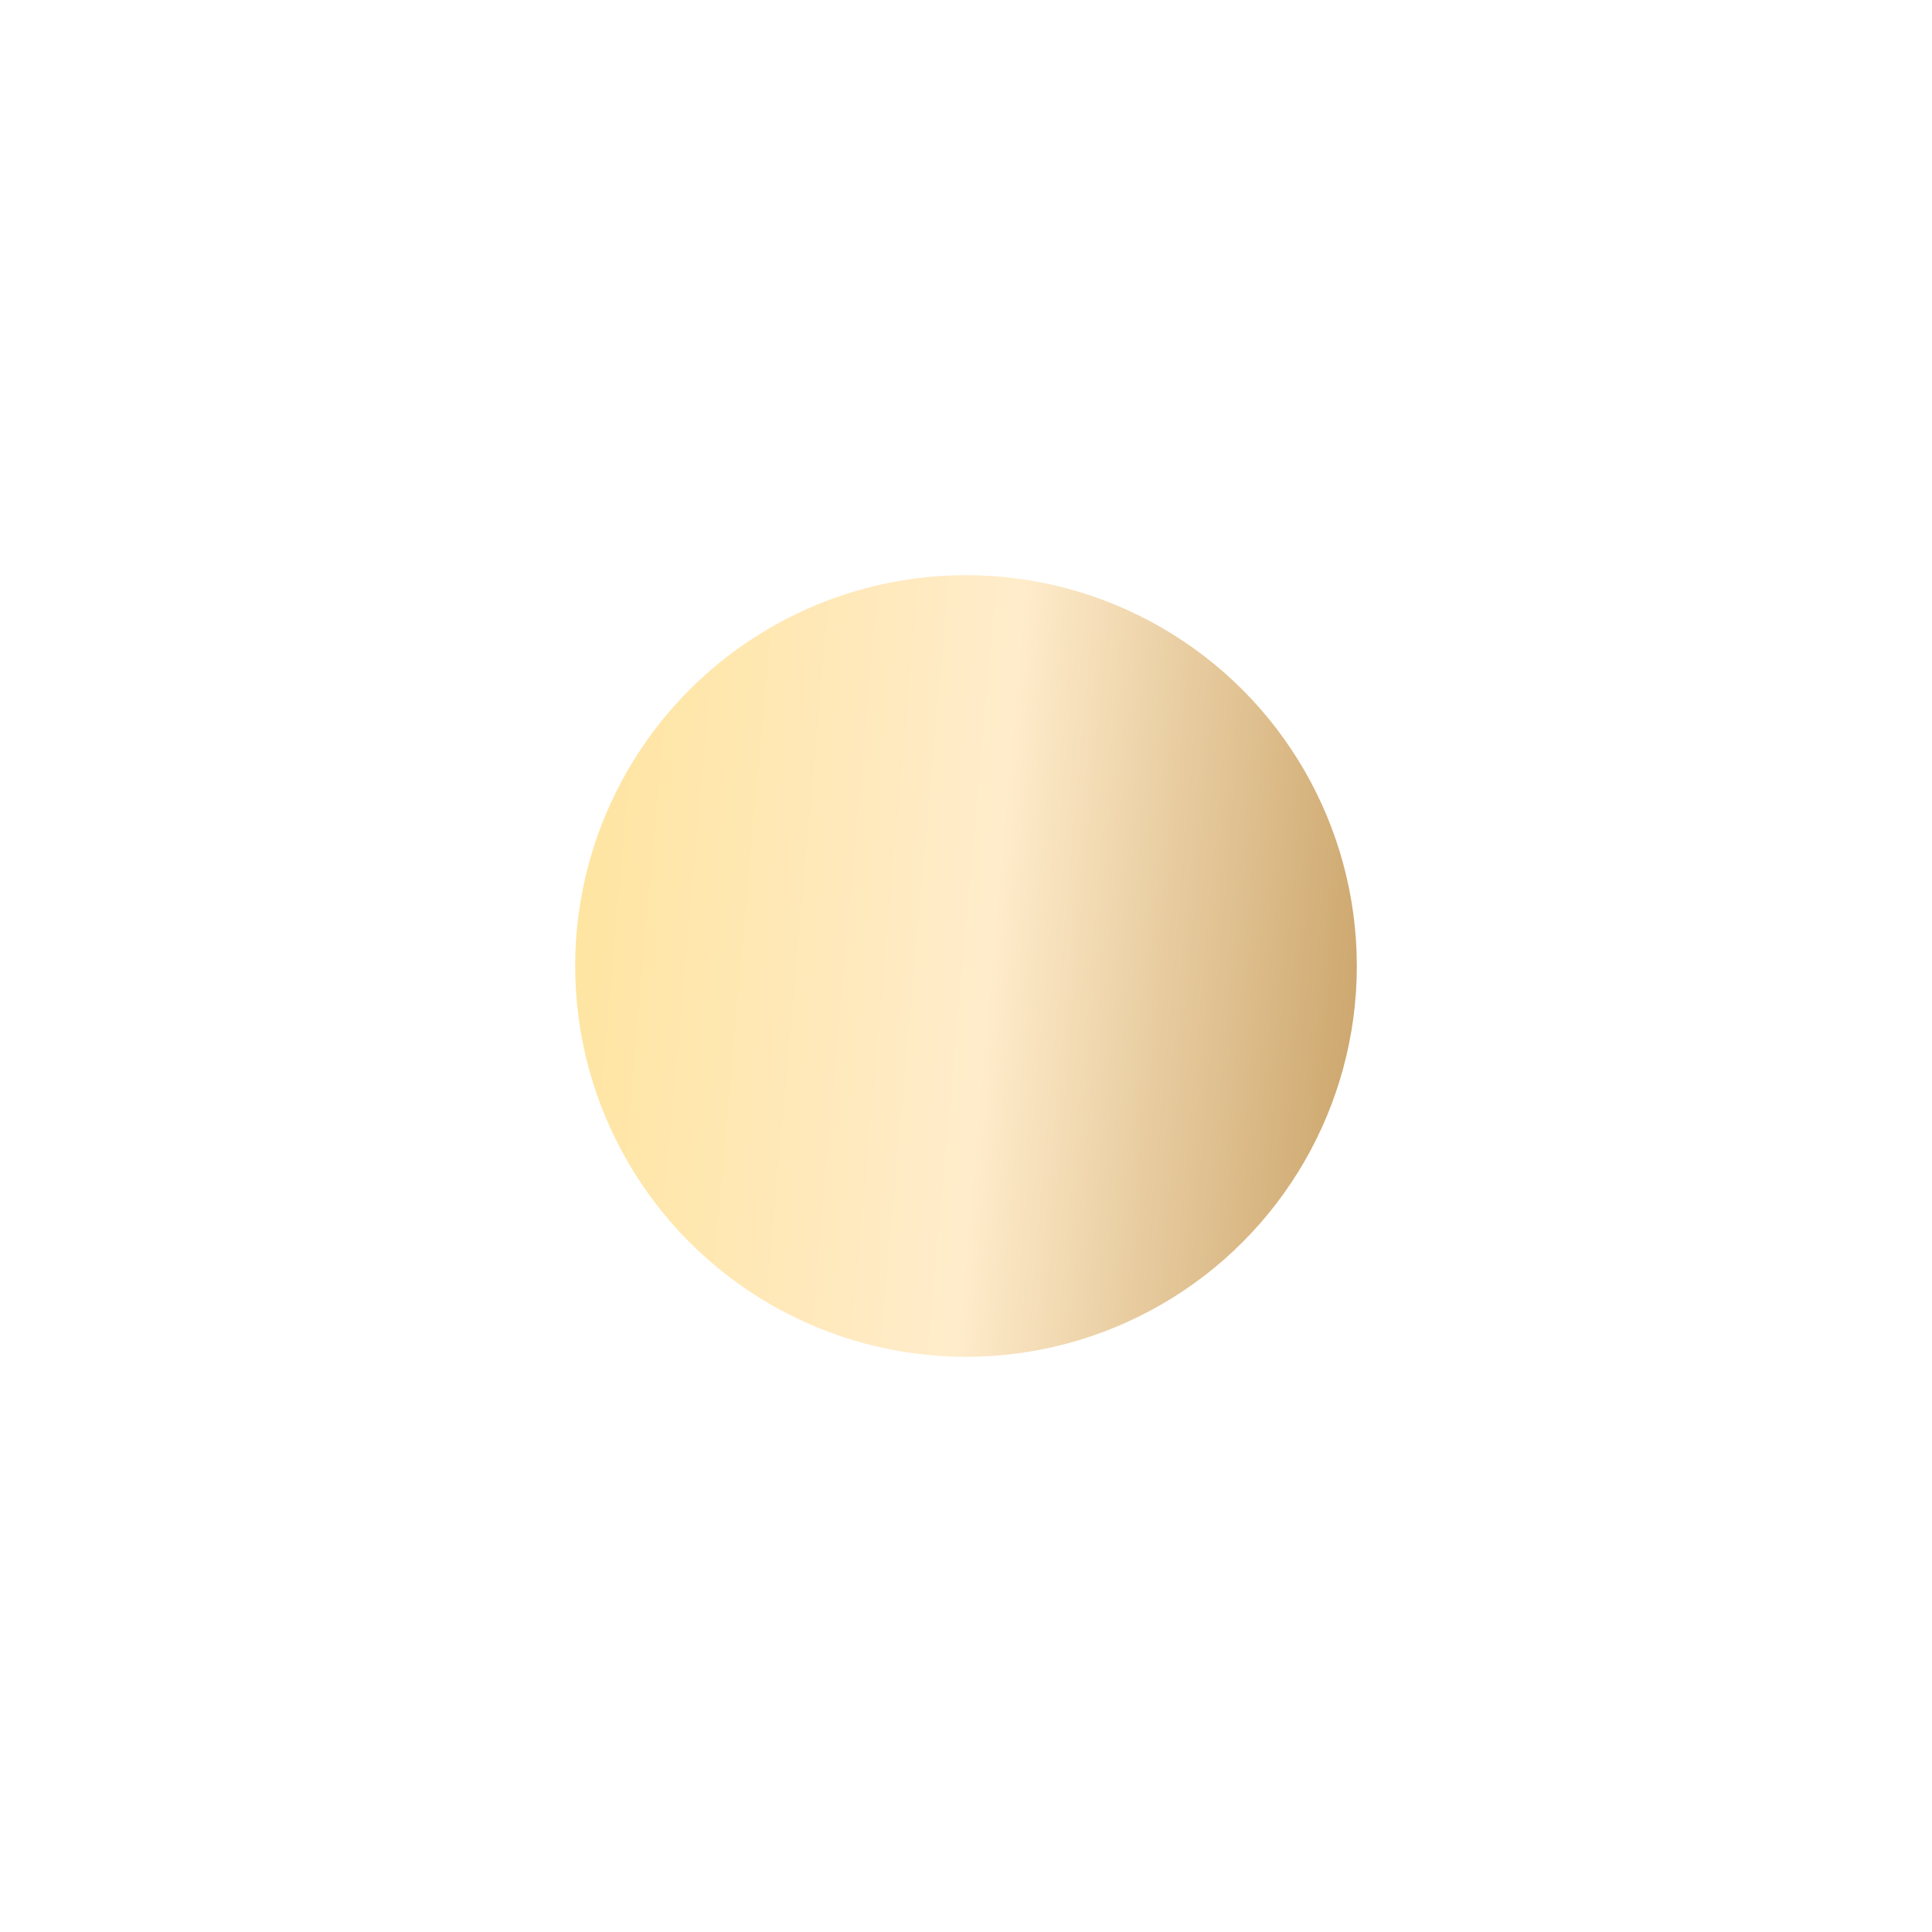 <?xml version="1.0" encoding="UTF-8"?> <svg xmlns="http://www.w3.org/2000/svg" width="131" height="131" viewBox="0 0 131 131" fill="none"> <g filter="url(#filter0_d_108_185)"> <circle cx="65.5" cy="65.5" r="26.5" fill="url(#paint0_linear_108_185)"></circle> </g> <defs> <filter id="filter0_d_108_185" x="0" y="0" width="131" height="131" filterUnits="userSpaceOnUse" color-interpolation-filters="sRGB"> <feFlood flood-opacity="0" result="BackgroundImageFix"></feFlood> <feColorMatrix in="SourceAlpha" type="matrix" values="0 0 0 0 0 0 0 0 0 0 0 0 0 0 0 0 0 0 127 0" result="hardAlpha"></feColorMatrix> <feOffset></feOffset> <feGaussianBlur stdDeviation="19.5"></feGaussianBlur> <feComposite in2="hardAlpha" operator="out"></feComposite> <feColorMatrix type="matrix" values="0 0 0 0 1 0 0 0 0 0.922 0 0 0 0 0.769 0 0 0 0.59 0"></feColorMatrix> <feBlend mode="normal" in2="BackgroundImageFix" result="effect1_dropShadow_108_185"></feBlend> <feBlend mode="normal" in="SourceGraphic" in2="effect1_dropShadow_108_185" result="shape"></feBlend> </filter> <linearGradient id="paint0_linear_108_185" x1="39" y1="43.865" x2="94.028" y2="48.774" gradientUnits="userSpaceOnUse"> <stop stop-color="#FFE49F"></stop> <stop offset="0.542" stop-color="#FFECCB"></stop> <stop offset="1" stop-color="#CDA76E"></stop> </linearGradient> </defs> </svg> 